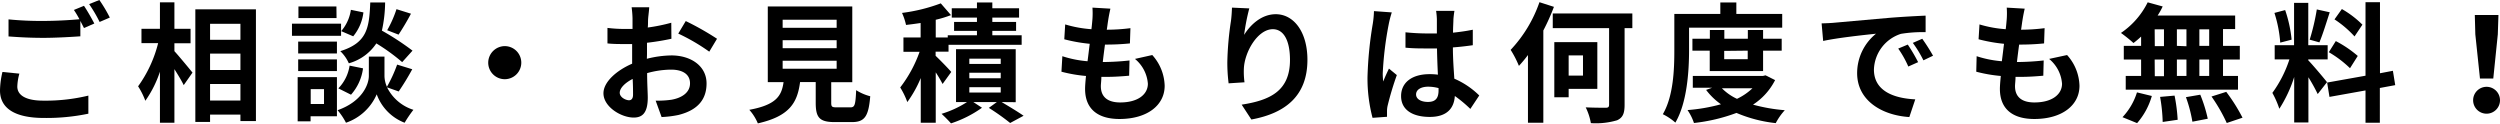 <svg xmlns="http://www.w3.org/2000/svg" viewBox="0 0 387.02 19.12"><title>アセット 2</title><g id="レイヤー_2" data-name="レイヤー 2"><g id="レイヤー_1-2" data-name="レイヤー 1"><path d="M3,11.4a8.15,8.15,0,0,0-.32,2c0,1.26,1.18,2.18,4,2.18a28.09,28.09,0,0,0,7-.78l0,2.8a31.59,31.59,0,0,1-6.88.66C2.26,18.26,0,16.74,0,14a13.22,13.22,0,0,1,.38-2.86ZM13,.9c.5.74,1.22,2,1.6,2.74L13,4.34l-.56-1.1V5.62c-1.38.1-3.84.24-5.72.24-2.08,0-3.8-.1-5.4-.22V3a51.23,51.23,0,0,0,5.38.24c1.9,0,4.08-.12,5.6-.26a15.22,15.22,0,0,0-.86-1.44ZM15.38,0A22.08,22.08,0,0,1,17,2.72l-1.58.68A21.2,21.2,0,0,0,13.8.64Z"/><path d="M27,7.92c.7.76,2.4,2.82,2.8,3.32l-1.36,1.94c-.3-.64-.88-1.58-1.44-2.48V19H24.76v-7.9a17.15,17.15,0,0,1-2.26,4.5,11.72,11.72,0,0,0-1.12-2.24,19.46,19.46,0,0,0,3.1-6.68H21.9V4.46h2.86V.36H27v4.1h2.5V6.7H27ZM39.62,1.44v17.3h-2.4v-1h-4.7v1.14H30.24V1.44Zm-7.1,2.24V6.16h4.7V3.68Zm0,4.62v2.54h4.7V8.3Zm4.7,7.26V13h-4.7v2.56Z"/><path d="M52.8,5.54H45.2V3.66h7.6ZM52.16,18H48.08v.78h-2V11.94h6.08Zm0-9.72h-6V6.44h6Zm-6,.92h6V11h-6Zm5.94-6.4H46.2V1h5.88Zm-4,11v2.3h2.06v-2.3Zm11.82-.28A6.83,6.83,0,0,0,64,17a18.79,18.79,0,0,0-1.36,2,7.4,7.4,0,0,1-4.32-4.4,8,8,0,0,1-4.76,4.4,10,10,0,0,0-1.3-1.94c3.82-1.34,4.84-4,4.84-5.3v-3h2.42v3a4.31,4.31,0,0,0,.38,1.68A21.62,21.62,0,0,0,61.48,10l2.34.72a38.47,38.47,0,0,1-2.1,3.44Zm-7.54.16a6.39,6.39,0,0,0,1.74-3.52l2.08.42a7.64,7.64,0,0,1-1.86,4.08Zm9.88-4.06a29.94,29.94,0,0,0-4-2.9A7.53,7.53,0,0,1,54,9.8a5.83,5.83,0,0,0-1.32-1.88c4.16-1.3,4.48-3.58,4.64-7.54h2.3a21.1,21.1,0,0,1-.5,4.36,41.58,41.58,0,0,1,4.74,3.1Zm-6-7.7a7.13,7.13,0,0,1-1.58,3.7l-1.86-.8a6.47,6.47,0,0,0,1.5-3.3Zm7.36.2C63,3.3,62.26,4.52,61.7,5.36l-1.76-.68a17.57,17.57,0,0,0,1.44-3.26Z"/><path d="M78.14,7.14A2.56,2.56,0,1,1,75.58,9.7,2.58,2.58,0,0,1,78.14,7.14Z"/><path d="M100.14,9.1a16.12,16.12,0,0,1,3.8-.52c3,0,5.44,1.62,5.44,4.34,0,2.34-1.22,4.1-4.36,4.88a16.14,16.14,0,0,1-2.6.32l-.92-2.54a15.14,15.14,0,0,0,2.44-.14c1.6-.28,2.88-1.1,2.88-2.54s-1.2-2.12-2.92-2.12a14.06,14.06,0,0,0-3.72.54c0,1.58.1,3.1.1,3.78,0,2.46-.9,3.1-2.18,3.1-1.94,0-4.68-1.66-4.68-3.76,0-1.74,2-3.52,4.44-4.58,0-.46,0-.92,0-1.38V6.82c-.38,0-.74,0-1.06,0-.9,0-1.9,0-2.76-.1l0-2.4a21.7,21.7,0,0,0,2.74.16c.36,0,.74,0,1.14,0,0-.7,0-1.28,0-1.62a15.72,15.72,0,0,0-.14-1.74h2.72c0,.36-.12,1.22-.16,1.72s0,.92-.06,1.42a27.12,27.12,0,0,0,3.64-.74L103.94,6a38.25,38.25,0,0,1-3.78.62c0,.6,0,1.2,0,1.78ZM98,14.66c0-.5,0-1.4-.06-2.44-1.22.62-2,1.44-2,2.14s.92,1.16,1.44,1.16C97.68,15.52,98,15.34,98,14.66Zm8.16-11.4A43.75,43.75,0,0,1,111,6l-1.2,2A30.09,30.09,0,0,0,105,5.2Z"/><path d="M131.64,16.62c.68,0,.8-.34.9-2.66a7.58,7.58,0,0,0,2.18.94c-.26,3.16-.88,4-2.86,4h-2.64c-2.38,0-2.94-.72-2.94-3v-3.2h-2.42c-.42,3.18-1.6,5.28-6.54,6.4A7.54,7.54,0,0,0,116,17c4.1-.76,5-2.1,5.3-4.28h-2.44V1h13.08V12.72h-3.26V15.9c0,.64.12.72.88.72ZM121.16,4.3h8.36V3.06h-8.36Zm0,3.16h8.36V6.22h-8.36Zm0,3.18h8.36V9.4h-8.36Z"/><path d="M145.92,13a20.34,20.34,0,0,0-1.06-1.8V19h-2.32V12.08a17.85,17.85,0,0,1-2.08,3.72,11.81,11.81,0,0,0-1.1-2.26,19.85,19.85,0,0,0,3-5.52h-2.5V5.8h2.66V3.56c-.78.12-1.54.22-2.26.3A9.42,9.42,0,0,0,139.64,2a26.31,26.31,0,0,0,6-1.48l1.58,1.82a18.2,18.2,0,0,1-2.36.72V5.8h1.86V5.46h4.52V4.78H147.7V3.4h3.54V2.72h-3.9V1.28h3.9V.38h2.38v.9h4.14V2.72h-4.14V3.4h3.68V4.78h-3.68v.68h4.54V6.94H146.84V8h-2v.64c.64.6,2.08,2.08,2.42,2.5Zm9.14,2.8c1.22.72,2.6,1.56,3.4,2.12l-2.08,1.12a34.64,34.64,0,0,0-3.3-2.34l1.24-.9h-3.64l1.34.88a17.73,17.73,0,0,1-4.8,2.42c-.36-.42-1-1.06-1.46-1.48a15.55,15.55,0,0,0,3.94-1.82H148V7.62h9.24v8.2Zm-5-5.9h4.86V9.08h-4.86Zm0,2.22h4.86v-.86h-4.86Zm0,2.2h4.86V13.5h-4.86Z"/><path d="M178.38,8.52a7.37,7.37,0,0,1,1.92,4.76c0,3-2.68,5.14-7,5.14-3.12,0-5.32-1.36-5.32-4.66,0-.48.06-1.18.14-2a22.21,22.21,0,0,1-3.8-.66l.14-2.4a16.86,16.86,0,0,0,3.9.78c.12-.88.22-1.8.34-2.7a24.76,24.76,0,0,1-3.94-.7l.14-2.3a18.36,18.36,0,0,0,4.06.74c.08-.6.12-1.14.16-1.58a12.47,12.47,0,0,0,0-1.76l2.78.16c-.16.72-.26,1.24-.34,1.76-.06.34-.12.86-.22,1.5A29.07,29.07,0,0,0,175,4.36l-.08,2.36a35.49,35.49,0,0,1-3.86.18c-.12.88-.24,1.82-.34,2.7h.14a39.29,39.29,0,0,0,4-.24l-.06,2.36c-1.12.1-2.28.18-3.5.18h-.8c0,.58-.08,1.08-.08,1.44,0,1.62,1,2.52,3,2.52,2.76,0,4.28-1.26,4.28-2.9a5.5,5.5,0,0,0-2-3.84Z"/><path d="M193.4,1.3a32.34,32.34,0,0,0-.8,4.1c.94-1.52,2.66-3.2,4.9-3.2,2.76,0,4.9,2.7,4.9,7.06,0,5.6-3.44,8.28-8.68,9.24l-1.5-2.3c4.4-.68,7.48-2.12,7.48-6.92,0-3.06-1-4.76-2.66-4.76-2.34,0-4.38,3.52-4.48,6.12a11.89,11.89,0,0,0,.1,2.1l-2.46.16A25.62,25.62,0,0,1,190,9.6a48,48,0,0,1,.56-6.34c.1-.72.14-1.52.16-2.08Z"/><path d="M215.46,1.92A16.65,16.65,0,0,0,215,3.68a52.38,52.38,0,0,0-.94,7.66,9.17,9.17,0,0,0,.08,1.28c.26-.7.58-1.36.88-2l1.22,1a47.25,47.25,0,0,0-1.42,4.72,3.91,3.91,0,0,0-.1.92c0,.2,0,.54,0,.82l-2.24.16a23.89,23.89,0,0,1-.78-6.32,58.7,58.7,0,0,1,.82-8.26,14.86,14.86,0,0,0,.18-1.94Zm12.16,14.94a20.2,20.2,0,0,0-2.4-2c-.12,1.88-1.2,3.24-3.88,3.24S216.9,17,216.9,14.88s1.7-3.4,4.4-3.4a8.9,8.9,0,0,1,1.3.08c-.06-1.22-.12-2.66-.14-4.06-.48,0-1,0-1.42,0-1.16,0-2.28,0-3.46-.12V5a32.84,32.84,0,0,0,3.46.18c.46,0,.94,0,1.4,0,0-1,0-1.78,0-2.2a11.21,11.21,0,0,0-.12-1.3h2.84A12.65,12.65,0,0,0,225,3c0,.44-.06,1.18-.06,2.06,1.08-.12,2.12-.26,3.06-.46V7c-1,.14-2,.26-3.08.34,0,1.92.14,3.5.22,4.84A12.57,12.57,0,0,1,229,14.78Zm-4.92-3.22a6.17,6.17,0,0,0-1.6-.22c-1.12,0-1.88.46-1.88,1.2s.8,1.16,1.84,1.16c1.22,0,1.64-.64,1.64-1.8Z"/><path d="M240.56,1.06a32.67,32.67,0,0,1-1.64,3.66V19h-2.38V8.52a20.74,20.74,0,0,1-1.4,1.68,15.42,15.42,0,0,0-1.28-2.48A20.58,20.58,0,0,0,238.32.34Zm12.14,3.3h-1.2V16.22c0,1.38-.3,2-1.16,2.4a11.6,11.6,0,0,1-4.06.44,8.94,8.94,0,0,0-.8-2.44c1.3.06,2.7.06,3.1.06s.52-.12.52-.5V4.36h-8.72V2.08H252.7Zm-9.86,9.4v1.3h-2.22V6.52h6.66v7.24Zm0-5.18V11.7h2.22V8.58Z"/><path d="M261.48,7.76c0,3.24-.3,8.14-2.12,11.22a8.66,8.66,0,0,0-1.94-1.3c1.66-2.84,1.78-7,1.78-9.92V2.16h7.12V.38h2.48V2.16h7.1V4.28H261.48ZM274.8,12.4a9.81,9.81,0,0,1-3.42,3.8,26.44,26.44,0,0,0,4.92.86,9.47,9.47,0,0,0-1.4,2,21.12,21.12,0,0,1-6.08-1.58,27.11,27.11,0,0,1-6.58,1.56,8,8,0,0,0-1-2,27.13,27.13,0,0,0,5.18-.9,10.1,10.1,0,0,1-2.3-2.22l.94-.34h-3V11.76H272.9l.42-.1ZM264.68,11V7.84H262V6h2.7V4.64h2.24V6h3.64V4.64h2.36V6h2.88V7.84h-2.88V11Zm1.88,2.66a8,8,0,0,0,2.34,1.64,9.08,9.08,0,0,0,2.4-1.64Zm.36-5.78V9.16h3.64V7.84Z"/><path d="M283.94,3.52l8.56-.76c2-.16,4.2-.28,5.6-.34l0,2.56a20.45,20.45,0,0,0-3.82.26,6,6,0,0,0-4.18,5.54c0,3.26,3,4.44,6.4,4.6l-.92,2.74c-4.16-.26-8.08-2.5-8.08-6.8a7.85,7.85,0,0,1,2.92-6.1c-1.72.18-5.88.62-8.18,1.12L282,3.62C282.8,3.6,283.56,3.56,283.94,3.52Zm13,6.1-1.52.68a15.43,15.43,0,0,0-1.56-2.78l1.48-.62A26.21,26.21,0,0,1,296.94,9.62Zm2.32-1-1.5.72a17.59,17.59,0,0,0-1.64-2.7L297.58,6A29.92,29.92,0,0,1,299.26,8.64Z"/><path d="M320,8.52a7.37,7.37,0,0,1,1.92,4.76c0,3-2.68,5.14-7,5.14-3.12,0-5.32-1.36-5.32-4.66,0-.48.06-1.18.14-2a22.21,22.21,0,0,1-3.8-.66L306,8.7a16.86,16.86,0,0,0,3.9.78c.12-.88.22-1.8.34-2.7a24.76,24.76,0,0,1-3.94-.7l.14-2.3a18.36,18.36,0,0,0,4.06.74c.08-.6.12-1.14.16-1.58a12.47,12.47,0,0,0,0-1.76l2.78.16c-.16.72-.26,1.24-.34,1.76-.06.34-.12.86-.22,1.5a29.07,29.07,0,0,0,3.64-.24l-.08,2.36a35.49,35.49,0,0,1-3.86.18c-.12.88-.24,1.82-.34,2.7h.14a39.29,39.29,0,0,0,4-.24l-.06,2.36c-1.12.1-2.28.18-3.5.18h-.8c0,.58-.08,1.08-.08,1.44,0,1.62,1,2.52,3,2.52,2.76,0,4.28-1.26,4.28-2.9a5.5,5.5,0,0,0-2-3.84Z"/><path d="M331.46,5.66a13.74,13.74,0,0,1-1.18,1,22,22,0,0,0-1.94-1.56A12.3,12.3,0,0,0,332.48.36L334.8,1a10.77,10.77,0,0,1-.78,1.4h12v2.1h-1.88V7.1h2.6V9.22h-2.6v2.54h2.32v2.12H329.08V11.76h2.38V9.22h-2.68V7.1h2.68Zm-2.88,12.48a9.86,9.86,0,0,0,2.24-3.84l2.3.56a10.94,10.94,0,0,1-2.28,4.2Zm5-11H335V4.54h-1.44Zm0,4.66H335V9.22h-1.44Zm3.06,3a25.9,25.9,0,0,1,.48,3.74l-2.32.34A25.39,25.39,0,0,0,334.4,15Zm1.84-7.64V4.54H337V7.1ZM337,9.22v2.54h1.48V9.22Zm3.62,5.44a22.29,22.29,0,0,1,1.16,3.72l-2.38.46a21.31,21.31,0,0,0-1-3.8ZM342,4.54h-1.52V7.1H342Zm0,4.68h-1.52v2.54H342Zm2.64,5a27.13,27.13,0,0,1,2.52,4l-2.44.82a25.76,25.76,0,0,0-2.36-4.1Z"/><path d="M358.8,14.56a26.72,26.72,0,0,0-1.44-2.6v7h-2.2V11.92a20.53,20.53,0,0,1-2.3,4.92,14.13,14.13,0,0,0-1.08-2.46,18.52,18.52,0,0,0,2.64-5.18h-2.28V7h3V.44h2.2V7h3V9.2h-3v.14c.58.58,2.48,2.82,2.9,3.38ZM353,6.6a19.82,19.82,0,0,0-.9-4.6l1.66-.44a20.05,20.05,0,0,1,1,4.58Zm7.66-4.7c-.52,1.6-1.1,3.5-1.6,4.66l-1.5-.42a34,34,0,0,0,1.1-4.68Zm7.76,11.72V19H366.2V14l-5.58,1-.36-2.22,5.94-1.06V.34h2.24v11l2-.38.36,2.22ZM361.6,6.36A17.57,17.57,0,0,1,365,8.66l-1.2,1.9a16.89,16.89,0,0,0-3.28-2.48Zm2.9-.72A16.09,16.09,0,0,0,361.4,3l1.14-1.6a15,15,0,0,1,3.18,2.42Z"/><path d="M382.86,15.52a2.08,2.08,0,0,1,4.16,0,2.08,2.08,0,0,1-4.16,0Zm.34-10.2-.08-3h3.66l-.1,3-.7,6.84h-2.06Z"/></g></g></svg>